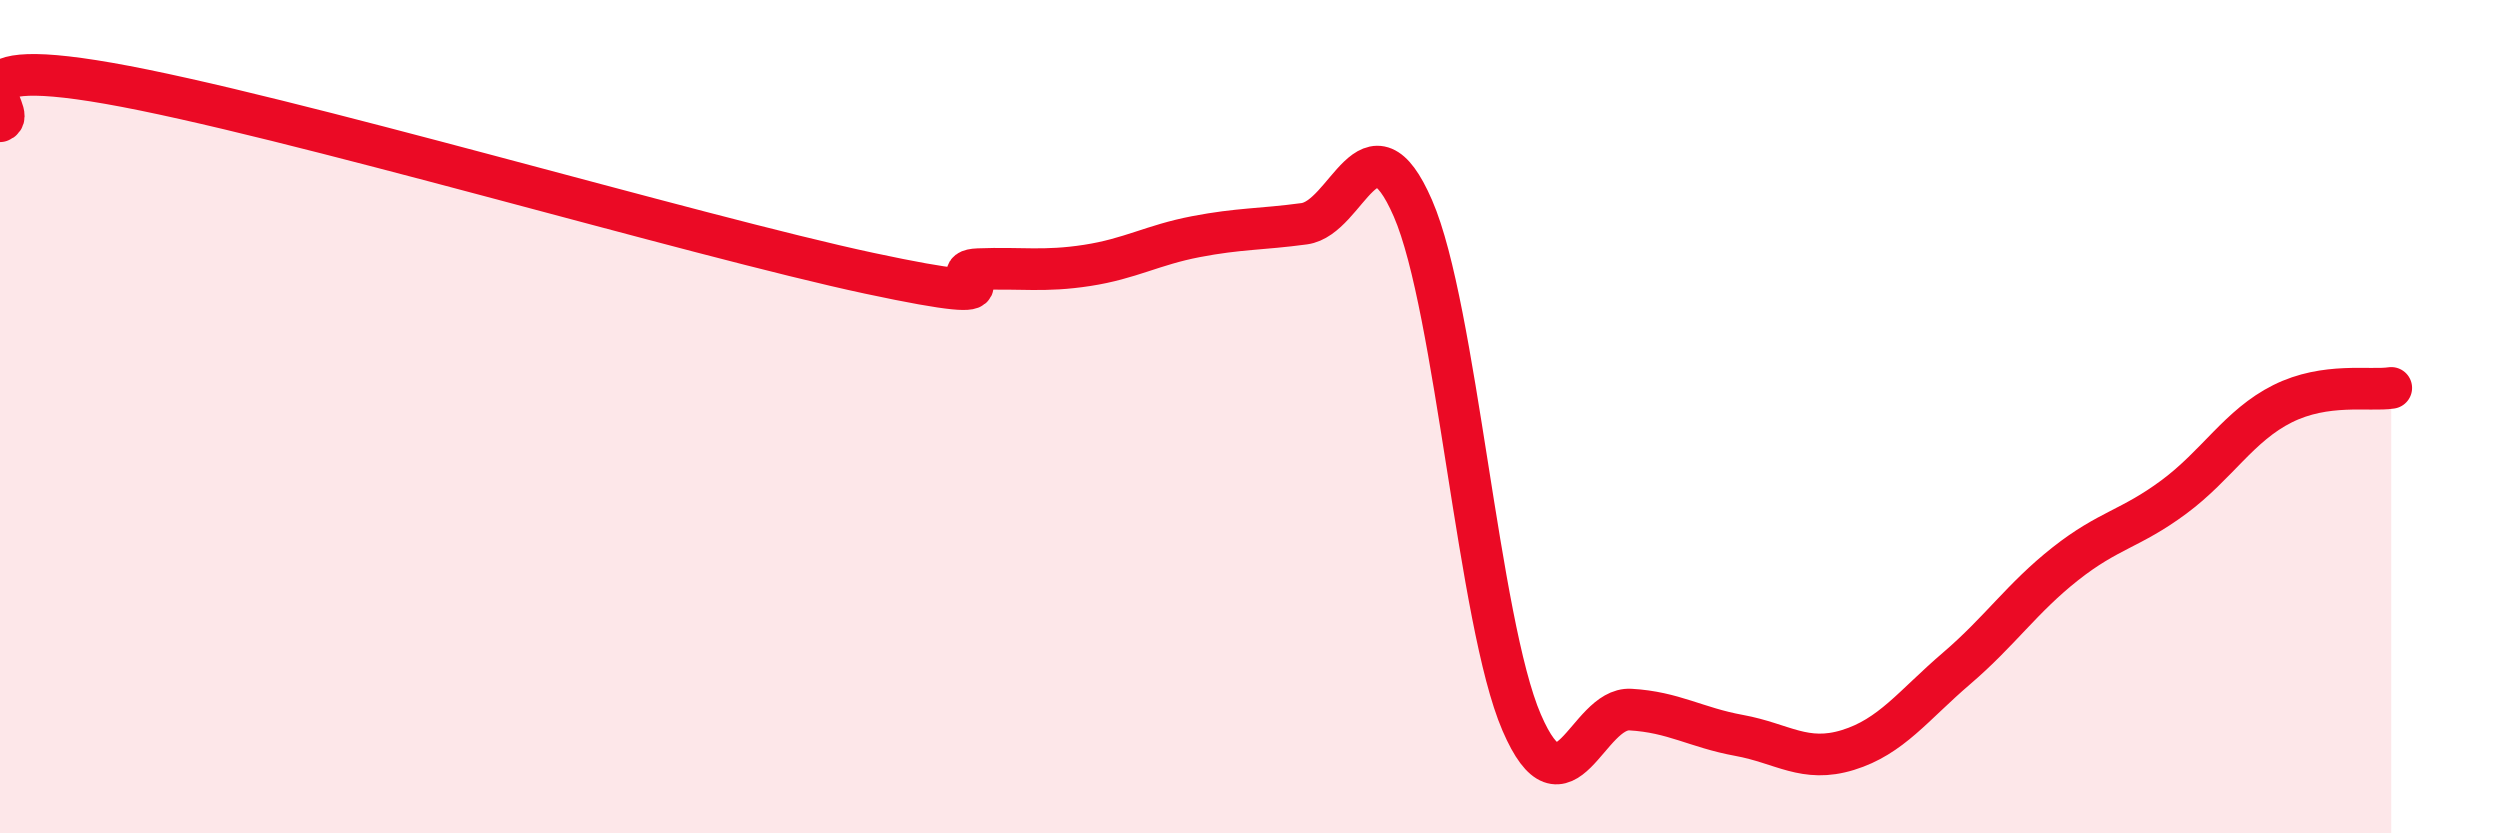
    <svg width="60" height="20" viewBox="0 0 60 20" xmlns="http://www.w3.org/2000/svg">
      <path
        d="M 0,2.91 C 0.52,2.73 -1.56,1.27 2.61,2 C 6.78,2.73 16.7,5.67 20.87,6.56 C 25.04,7.45 22.44,6.5 23.48,6.46 C 24.52,6.42 25.05,6.53 26.09,6.37 C 27.13,6.21 27.66,5.88 28.7,5.68 C 29.74,5.48 30.26,5.51 31.3,5.37 C 32.34,5.23 32.87,2.61 33.91,5 C 34.95,7.39 35.48,14.93 36.52,17.34 C 37.56,19.75 38.09,16.97 39.13,17.03 C 40.17,17.09 40.7,17.46 41.74,17.65 C 42.78,17.84 43.31,18.32 44.35,18 C 45.39,17.68 45.92,16.93 46.96,16.04 C 48,15.15 48.53,14.35 49.57,13.53 C 50.61,12.71 51.13,12.7 52.17,11.93 C 53.21,11.16 53.74,10.21 54.78,9.69 C 55.82,9.17 56.87,9.39 57.39,9.31L57.39 20L0 20Z"
        fill="#EB0A25"
        opacity="0.1"
        stroke-linecap="round"
        stroke-linejoin="round"
      />
      <path
        d="M 0,2.91 C 0.52,2.73 -1.56,1.27 2.61,2 C 6.78,2.73 16.7,5.67 20.87,6.56 C 25.04,7.45 22.44,6.5 23.48,6.46 C 24.52,6.42 25.05,6.53 26.09,6.37 C 27.13,6.21 27.66,5.88 28.7,5.68 C 29.74,5.48 30.26,5.51 31.3,5.37 C 32.34,5.23 32.87,2.61 33.91,5 C 34.95,7.39 35.48,14.93 36.52,17.34 C 37.56,19.75 38.09,16.97 39.13,17.03 C 40.17,17.09 40.7,17.46 41.74,17.65 C 42.78,17.84 43.31,18.32 44.35,18 C 45.39,17.68 45.92,16.93 46.96,16.04 C 48,15.15 48.53,14.35 49.57,13.53 C 50.61,12.71 51.13,12.7 52.17,11.93 C 53.21,11.16 53.74,10.21 54.78,9.69 C 55.82,9.17 56.87,9.39 57.39,9.31"
        stroke="#EB0A25"
        stroke-width="1"
        fill="none"
        stroke-linecap="round"
        stroke-linejoin="round"
      />
    </svg>
  